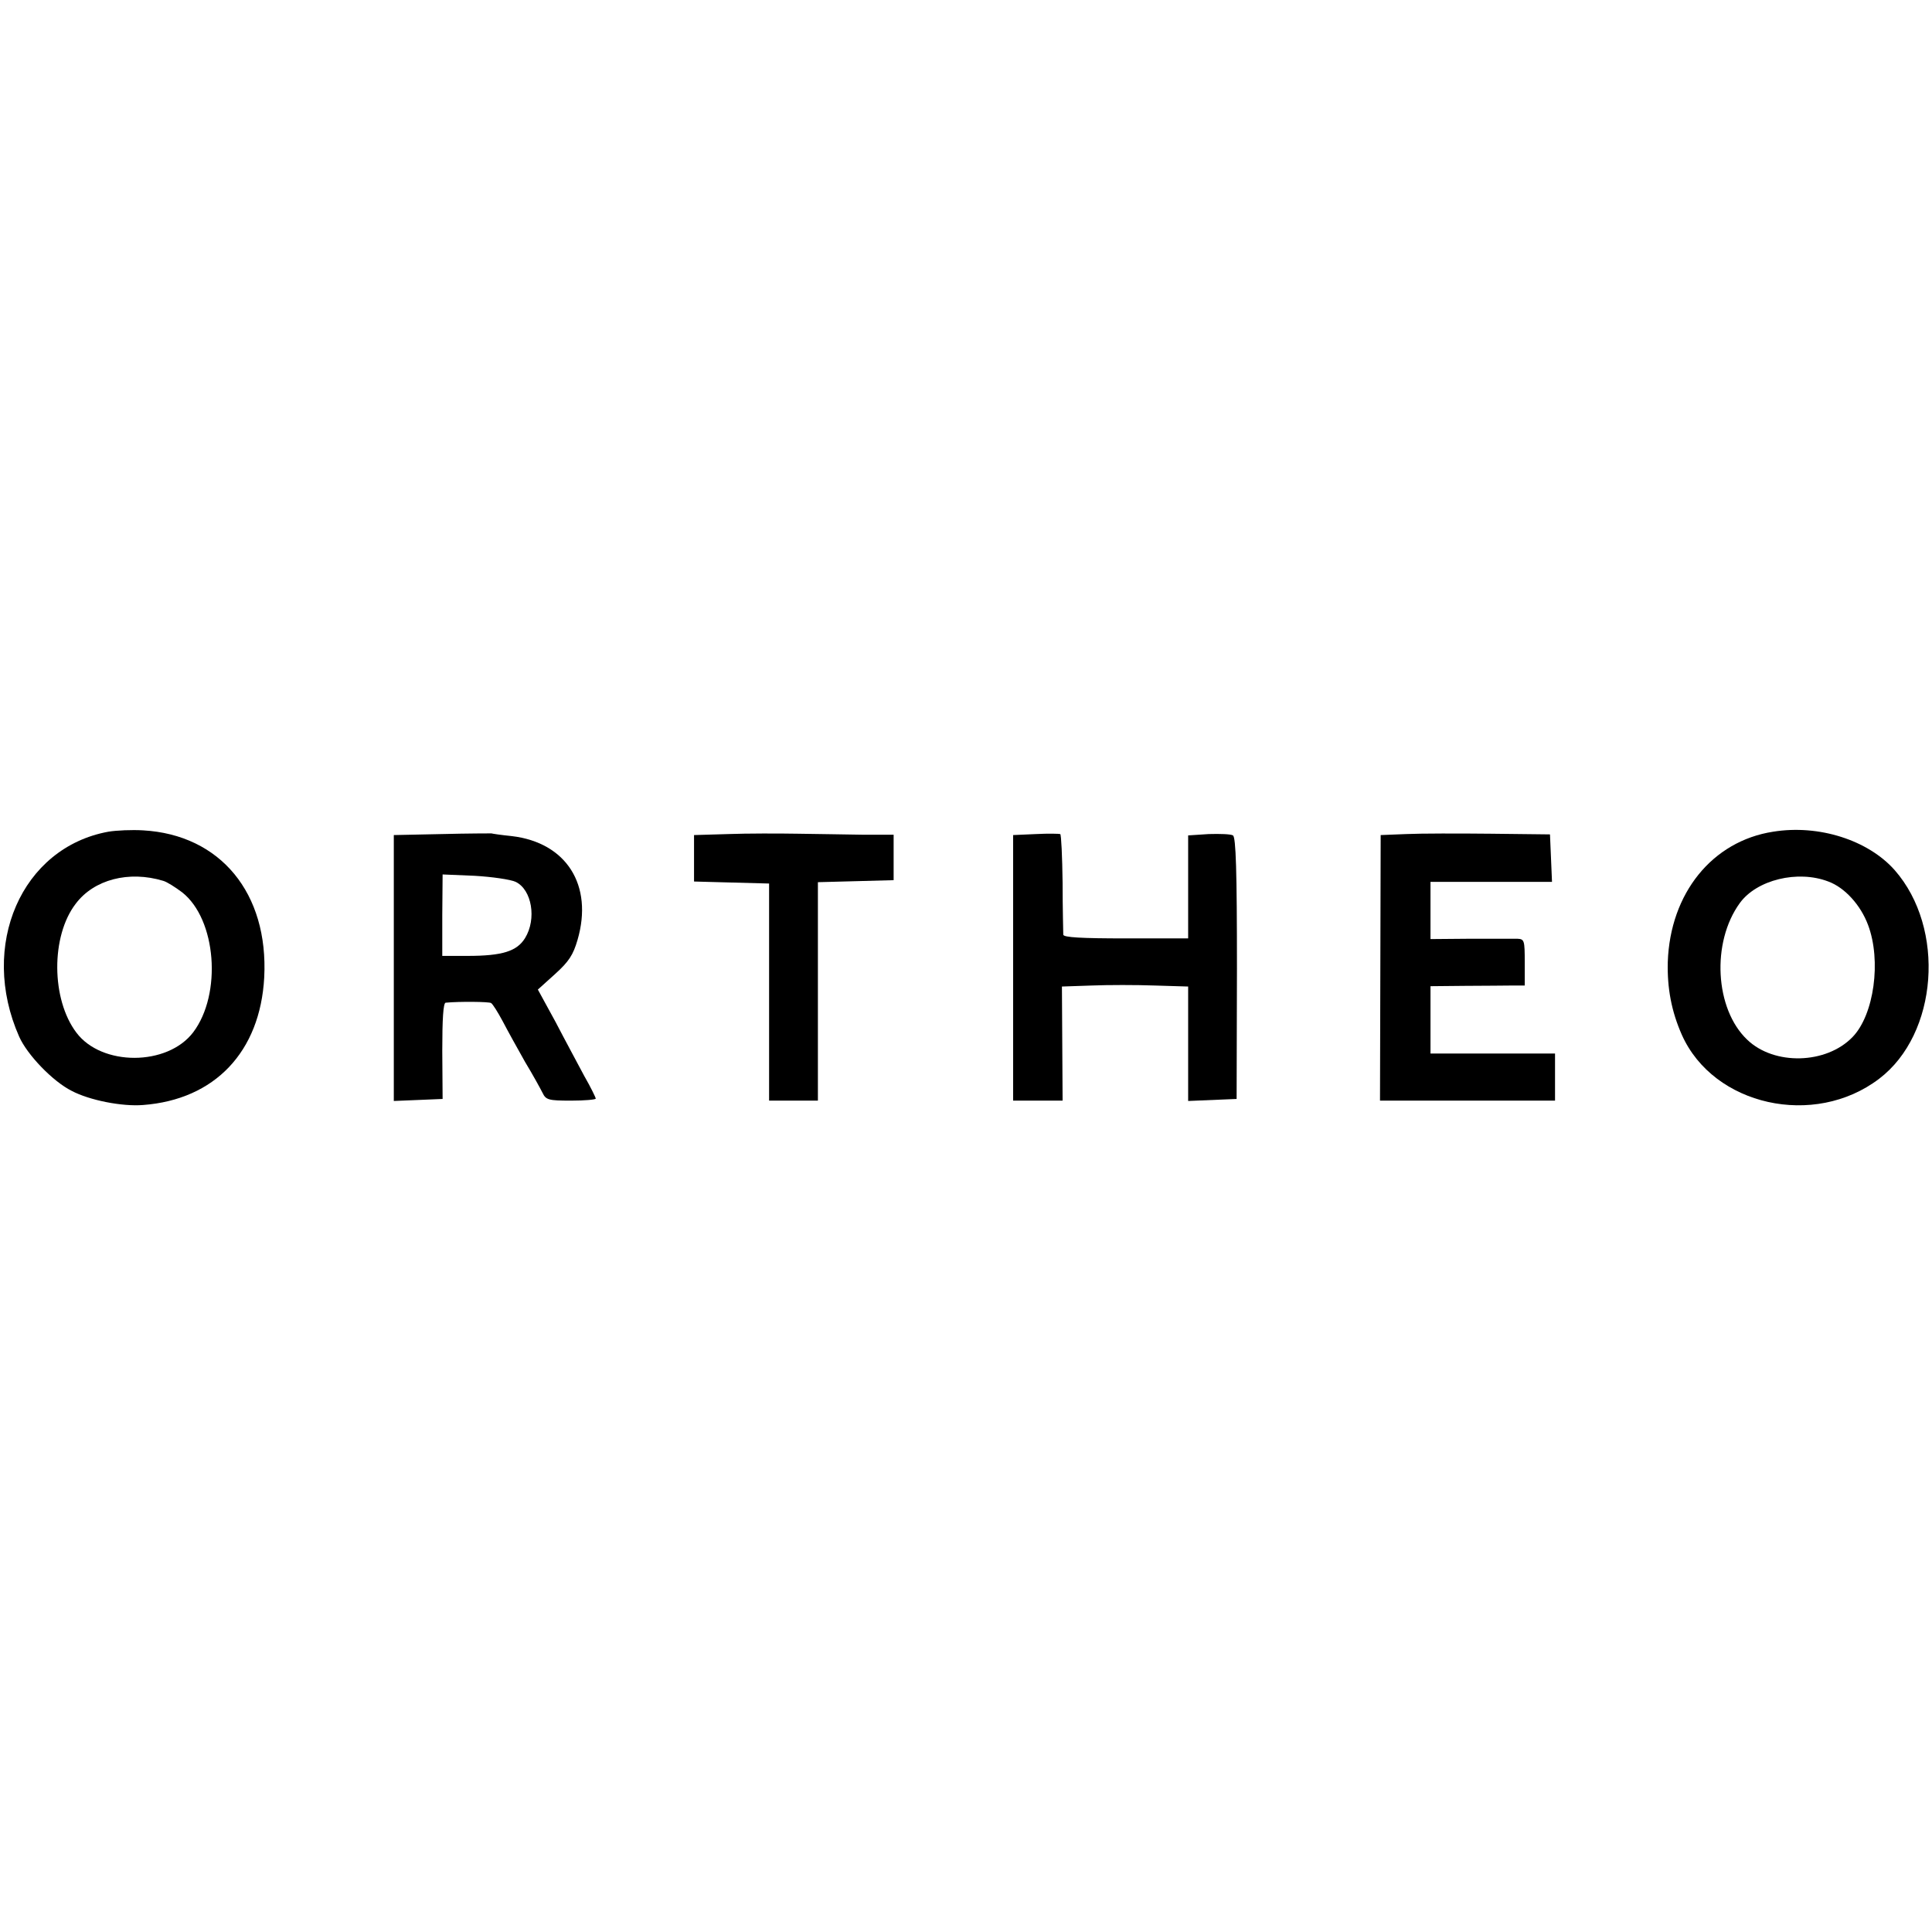 <?xml version="1.0" standalone="no"?>
<!DOCTYPE svg PUBLIC "-//W3C//DTD SVG 20010904//EN"
 "http://www.w3.org/TR/2001/REC-SVG-20010904/DTD/svg10.dtd">
<svg version="1.0" xmlns="http://www.w3.org/2000/svg"
 width="574pt" height="574pt" viewBox="0 0 574 574"
 preserveAspectRatio="xMidYMid meet">
<g transform="translate(0,574) scale(0.1,-0.1)"
fill="#000000" stroke="none">
<path d="M322 3269 c-258 -47 -385 -338 -265 -609 24 -54 100 -133 156 -161
53 -28 150 -47 212 -42 213 16 348 158 360 379 13 250 -130 424 -360 437 -33
2 -79 0 -103 -4z m163 -146 c11 -3 36 -19 56 -34 102 -80 119 -302 33 -416
-77 -101 -272 -101 -347 -1 -75 99 -76 287 -2 383 54 72 158 99 260 68z"/>
<path d="M5268 3269 c-181 -28 -306 -183 -313 -387 -2 -78 11 -147 42 -217 94
-210 393 -277 586 -130 175 133 198 447 46 620 -79 89 -225 136 -361 114z
m164 -148 c49 -18 96 -70 118 -129 40 -106 18 -267 -46 -333 -78 -81 -233 -85
-313 -8 -96 91 -107 289 -22 406 50 69 172 99 263 64z"/>
<path d="M1313 3262 l-143 -3 0 -395 0 -395 73 3 72 3 -1 143 c0 95 3 142 10
143 42 4 129 3 135 -1 5 -3 20 -27 35 -55 14 -27 44 -81 66 -120 23 -38 46
-80 52 -92 10 -21 18 -23 85 -23 40 0 73 3 73 6 0 3 -15 34 -34 67 -18 34 -57
106 -85 160 l-53 97 51 46 c41 37 54 57 67 102 47 162 -33 289 -196 308 -30 3
-57 7 -60 8 -3 0 -69 0 -147 -2z m219 -142 c48 -23 63 -110 28 -167 -24 -39
-67 -53 -171 -53 l-75 0 0 121 1 121 95 -4 c52 -3 107 -11 122 -18z"/>
<path d="M2164 3262 l-102 -3 0 -69 0 -69 111 -3 112 -3 0 -322 0 -323 73 0
72 0 0 325 0 324 113 3 112 3 0 68 0 67 -90 0 c-49 1 -137 2 -195 3 -58 1
-151 1 -206 -1z"/>
<path d="M3078 3262 l-68 -3 0 -394 0 -395 74 0 73 0 -1 170 -1 169 88 3 c49
2 133 2 188 0 l99 -3 0 -170 0 -170 72 3 72 3 1 388 c0 287 -3 391 -12 395 -6
4 -39 5 -72 4 l-61 -4 0 -153 0 -153 -185 0 c-133 0 -185 3 -186 11 0 7 -2 76
-2 154 -1 78 -4 143 -7 145 -3 1 -35 2 -72 0z"/>
<path d="M4178 3262 l-76 -3 -1 -394 -1 -395 260 0 260 0 0 70 0 70 -185 0
-185 0 0 100 0 100 103 1 c56 0 119 1 140 1 l37 0 0 69 c0 65 -1 69 -22 70
-13 0 -76 0 -140 0 l-118 -1 0 85 0 85 180 0 181 0 -3 71 -3 70 -175 2 c-96 1
-209 1 -252 -1z"/>
</g>
</svg>
